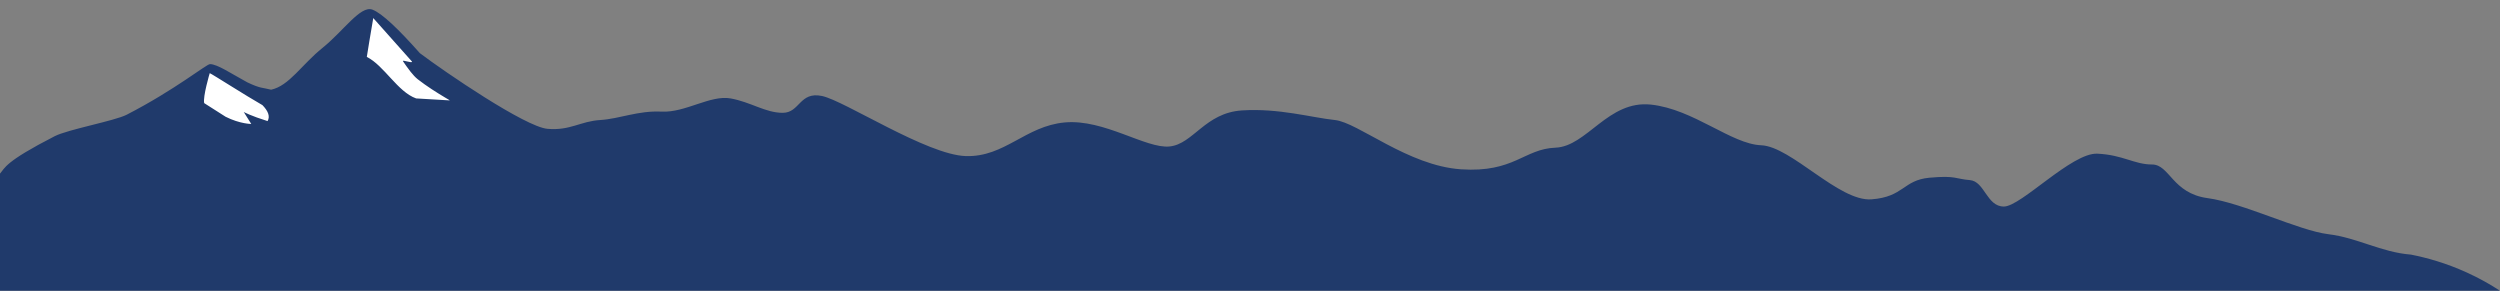 <?xml version="1.0" encoding="UTF-8"?>
<svg id="Layer_1" xmlns="http://www.w3.org/2000/svg" version="1.1" viewBox="0 0 1920 223.301">
  <rect x="0" y="0" width="1920" height="223.301" fill="#808080" stroke="none"/>
  <!-- Generator: Adobe Illustrator 29.7.1, SVG Export Plug-In . SVG Version: 2.1.1 Build 8)  -->
  <defs>
    <style>
      .st0 {
        fill: #203a6b;
      }

      .st1 {
        fill: #fff;
      }
    </style>
  </defs>
  <rect class="st1" x="163.618" y="50.87" width="30.594" height="59.414" transform="translate(19.676 195.233) rotate(-60)"/>
  <rect class="st1" x="291.877" y="8.991" width="30.594" height="92.173" transform="translate(43.498 222.003) rotate(-42.502)"/>
  <path class="st0" d="M1851.58,195.537c-23.059-1.846-40.826-12.919-63.506-15.688-22.681-2.768-65.396-23.993-92.613-27.684-27.217-3.691-29.107-25.838-42.715-25.838s-22.303-7.382-41.96-8.305-58.592,40.603-71.822,40.603-14.743-19.379-26.083-20.302-10.584-3.691-30.997-1.846c-20.412,1.846-19.657,14.765-44.605,16.611s-61.616-40.603-84.674-41.526-51.788-27.684-84.674-31.234c-32.887-3.55-49.141,32.157-73.334,33.08s-31.753,19.379-72.578,16.611-79.004-35.989-96.771-37.835c-17.767-1.845-43.094-9.228-71.444-7.382s-37.423,25.839-55.567,27.684c-18.145,1.845-50.276-21.225-80.516-18.456-30.241,2.769-46.117,26.761-75.98,25.839-29.863-.923-92.991-42.449-110.38-46.14-17.389-3.691-17.011,12.919-30.241,12.919s-24.571-8.305-40.07-11.074-34.777,11.074-52.922,10.151c-18.145-.923-32.131,5.537-47.252,6.46-15.121.923-23.059,8.305-40.447,6.749-17.099-1.53-78.778-43.619-97.976-58.119-15.977-18.046-29.213-30.797-36.517-33.449-9.108-3.308-22.187,16.506-38.202,29.373-16.016,12.867-25.595,29.157-39.516,32.153-6.437-1.721-7.859-.673-18.305-5.678-12.698-6.883-22.817-13.868-28.589-13.979-2.739-.053-26.835,19.751-64.032,38.877-9.224,4.743-45.077,11.265-55.281,16.492C3.278,124.442,3.927,128.997,0,133.327v89.974h1920c-7.199-4.698-15.716-9.573-25.563-14.049-15.994-7.271-30.789-11.351-42.857-13.715ZM283.666,31.615c.019-.113.035-.213.054-.325,1.132-6.823,2.038-12.021,2.588-15.297.024-.143.048-.287.07-.423.107-.645.203-1.228.278-1.708l29.779,33.458c.131,1.574-8.048-1.889-6.885-.2,1.286,1.857,3.386,4.982,5.76,7.961h0c1.77,2.221,3.688,4.363,5.563,5.828,6.584,5.143,14.567,10.193,20.924,13.977.912.543,1.786,1.056,2.622,1.543.337.229.673.457,1.007.683-6.859-.41-16.079-.958-25.84-1.529-14.248-5.049-24.687-25.4-37.877-31.859.705-4.489,1.358-8.499,1.957-12.111h0v.002h0ZM161.082,56.176c2.744,1.256,27.759,17.336,40.467,24.565,4.187,4.295,6.146,8.547,3.936,12.259-12.89-4.024-18.286-6.993-18.286-6.993l5.774,9.201s-8.662,0-19.672-5.521l-16.484-10.49c-1.153-4.768,4.23-23.038,4.265-23.022h0Z"/>
</svg>